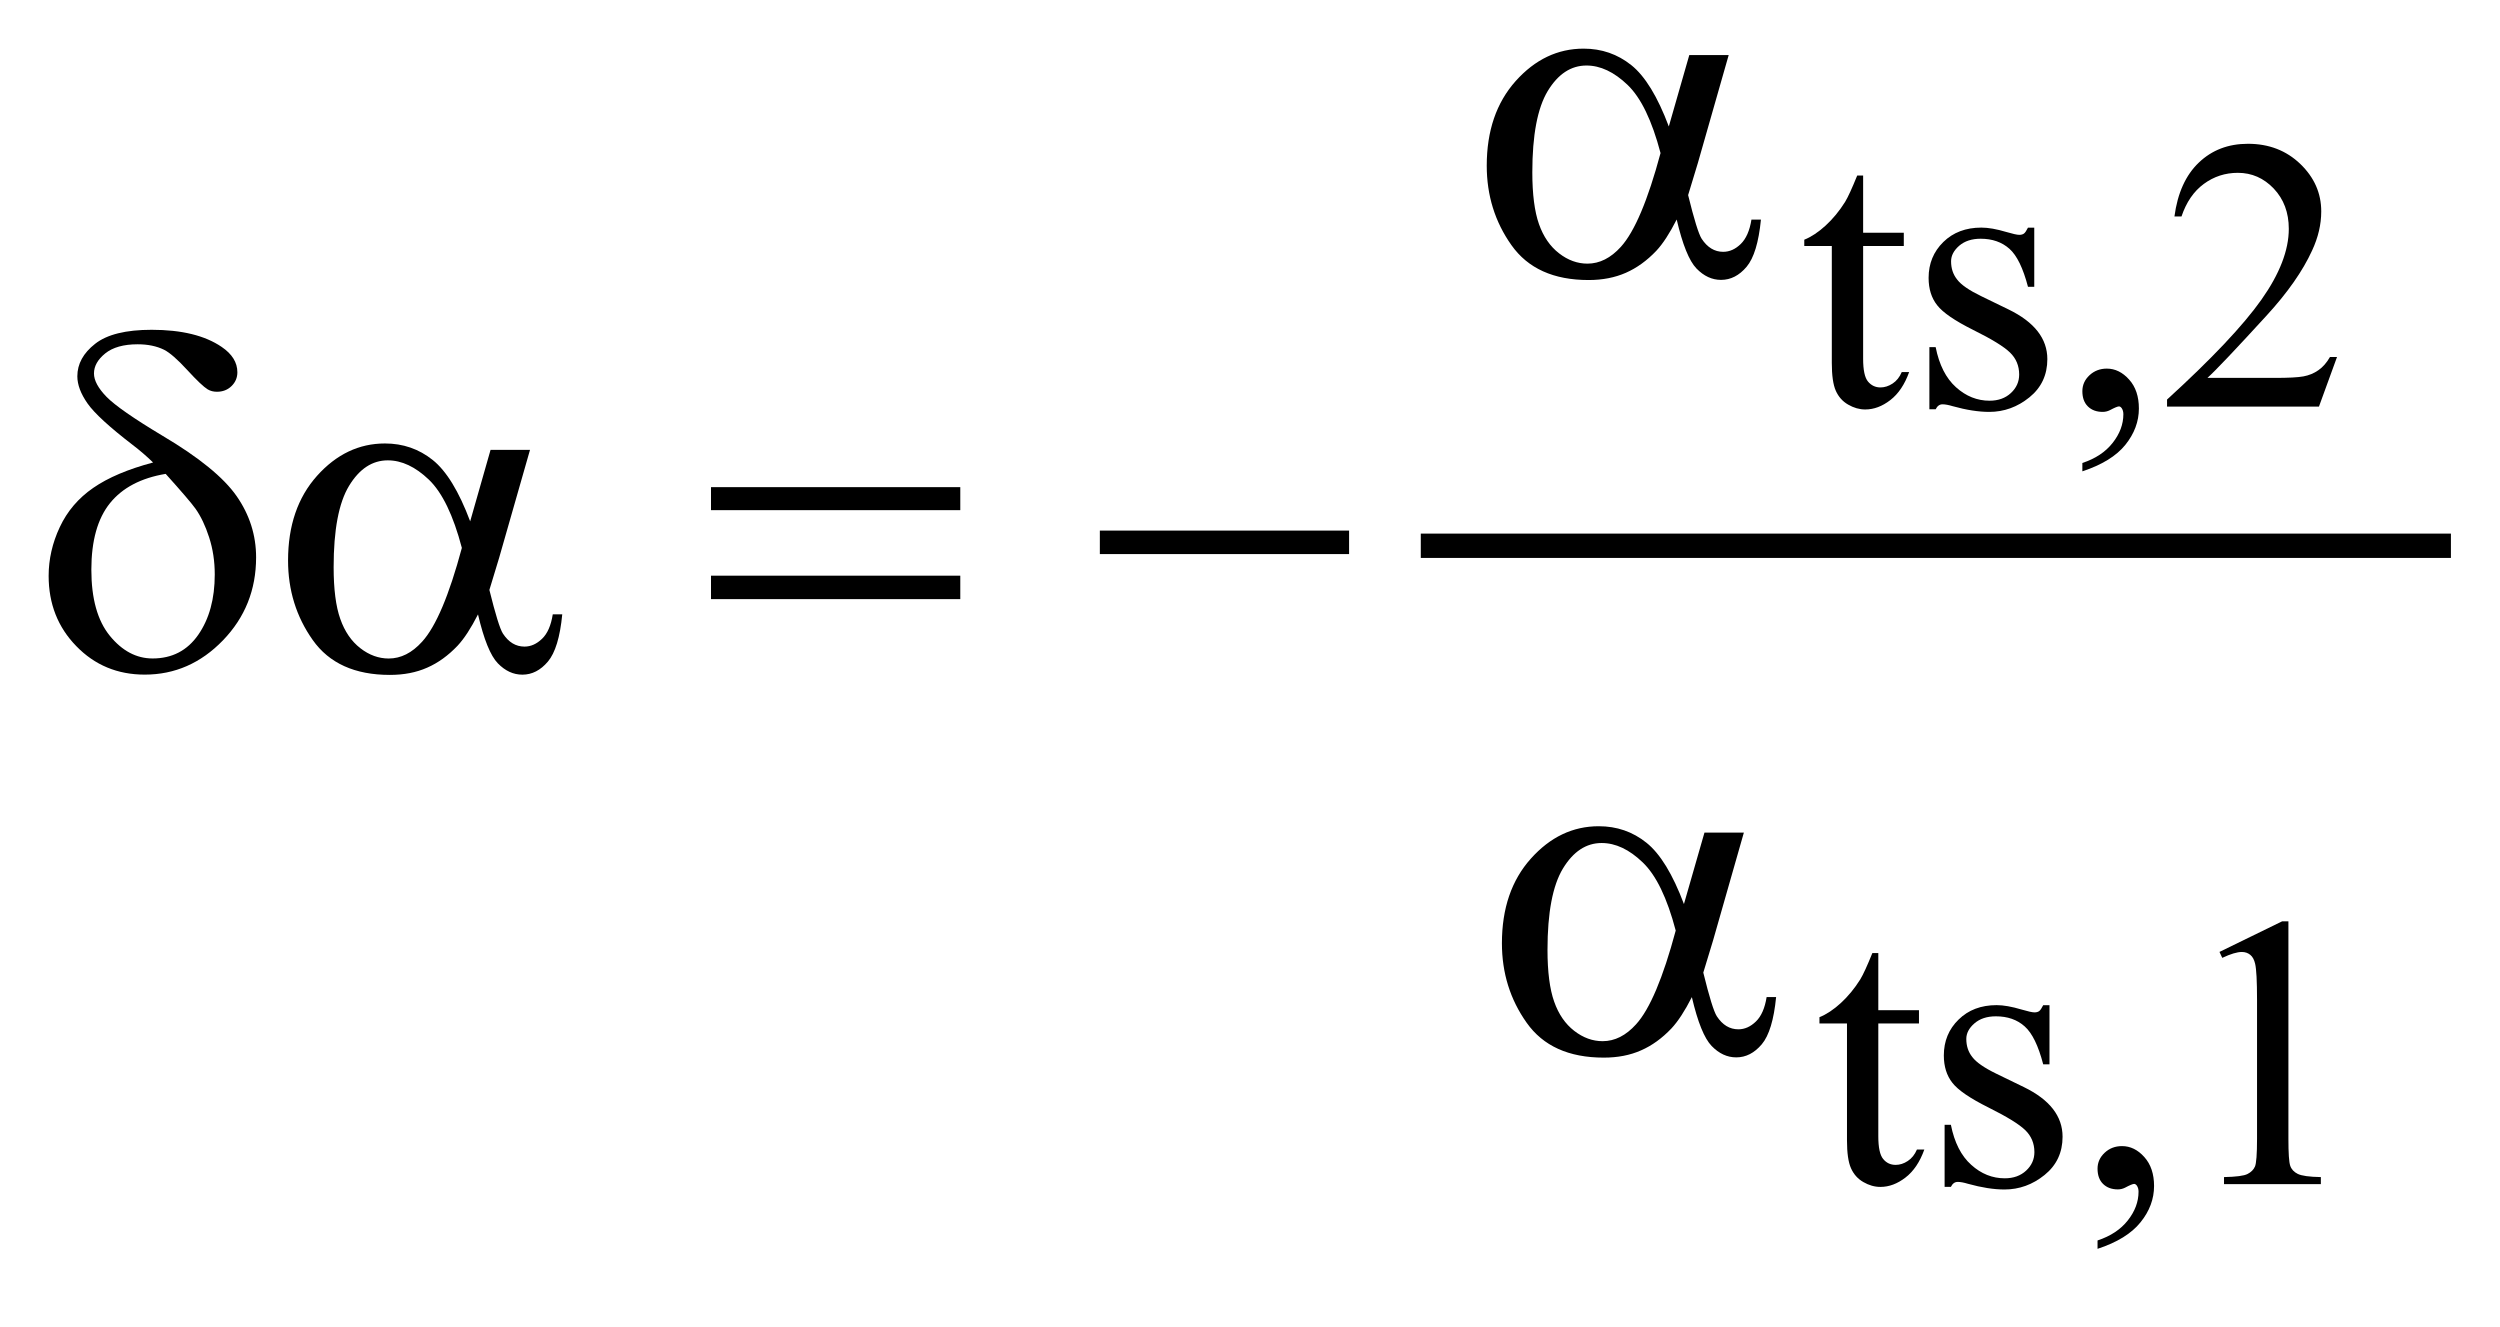 <?xml version="1.0" encoding="UTF-8"?>
<!DOCTYPE svg PUBLIC '-//W3C//DTD SVG 1.0//EN'
          'http://www.w3.org/TR/2001/REC-SVG-20010904/DTD/svg10.dtd'>
<svg stroke-dasharray="none" shape-rendering="auto" xmlns="http://www.w3.org/2000/svg" font-family="'Dialog'" text-rendering="auto" width="81" fill-opacity="1" color-interpolation="auto" color-rendering="auto" preserveAspectRatio="xMidYMid meet" font-size="12px" viewBox="0 0 81 43" fill="black" xmlns:xlink="http://www.w3.org/1999/xlink" stroke="black" image-rendering="auto" stroke-miterlimit="10" stroke-linecap="square" stroke-linejoin="miter" font-style="normal" stroke-width="1" height="43" stroke-dashoffset="0" font-weight="normal" stroke-opacity="1"
><!--Generated by the Batik Graphics2D SVG Generator--><defs id="genericDefs"
  /><g
  ><defs id="defs1"
    ><clipPath clipPathUnits="userSpaceOnUse" id="clipPath1"
      ><path d="M-1 -1 L50.387 -1 L50.387 25.674 L-1 25.674 L-1 -1 Z"
      /></clipPath
      ><clipPath clipPathUnits="userSpaceOnUse" id="clipPath2"
      ><path d="M-0 -0 L-0 24.674 L49.387 24.674 L49.387 -0 Z"
      /></clipPath
    ></defs
    ><g stroke-width="0.5" transform="scale(1.576,1.576) translate(1,1)"
    ><line y2="10.22" fill="none" x1="28.459" clip-path="url(#clipPath2)" x2="49.137" y1="10.22"
    /></g
    ><g stroke-width="0.5" transform="matrix(1.576,0,0,1.576,1.576,1.576)"
    ><path d="M37.303 2.609 L37.303 3.784 L38.139 3.784 L38.139 4.057 L37.303 4.057 L37.303 6.376 C37.303 6.607 37.336 6.764 37.403 6.844 C37.47 6.924 37.555 6.965 37.659 6.965 C37.745 6.965 37.828 6.938 37.909 6.885 C37.99 6.832 38.053 6.753 38.097 6.649 L38.249 6.649 C38.158 6.904 38.029 7.096 37.862 7.225 C37.695 7.354 37.524 7.418 37.346 7.418 C37.227 7.418 37.11 7.385 36.995 7.318 C36.88 7.252 36.796 7.157 36.741 7.033 C36.686 6.909 36.659 6.719 36.659 6.461 L36.659 4.057 L36.093 4.057 L36.093 3.928 C36.237 3.87 36.382 3.774 36.532 3.637 C36.681 3.5 36.815 3.338 36.932 3.151 C36.992 3.052 37.075 2.871 37.181 2.609 L37.303 2.609 Z" stroke="none" clip-path="url(#clipPath2)"
    /></g
    ><g stroke-width="0.5" transform="matrix(1.576,0,0,1.576,1.576,1.576)"
    ><path d="M40.821 3.678 L40.821 4.896 L40.692 4.896 C40.592 4.514 40.466 4.253 40.311 4.115 C40.156 3.977 39.958 3.908 39.719 3.908 C39.537 3.908 39.39 3.956 39.278 4.052 C39.167 4.149 39.111 4.255 39.111 4.372 C39.111 4.518 39.152 4.643 39.236 4.747 C39.316 4.854 39.48 4.967 39.727 5.087 L40.297 5.364 C40.825 5.622 41.09 5.961 41.09 6.383 C41.09 6.708 40.967 6.97 40.721 7.169 C40.475 7.368 40.2 7.468 39.895 7.468 C39.676 7.468 39.426 7.429 39.146 7.351 C39.06 7.325 38.99 7.312 38.935 7.312 C38.874 7.312 38.828 7.346 38.794 7.414 L38.665 7.414 L38.665 6.137 L38.794 6.137 C38.866 6.501 39.006 6.776 39.212 6.961 C39.417 7.146 39.648 7.238 39.902 7.238 C40.082 7.238 40.228 7.185 40.341 7.08 C40.454 6.975 40.511 6.848 40.511 6.7 C40.511 6.52 40.448 6.369 40.322 6.247 C40.196 6.124 39.944 5.97 39.566 5.783 C39.189 5.595 38.942 5.426 38.825 5.275 C38.708 5.127 38.649 4.94 38.649 4.713 C38.649 4.419 38.75 4.173 38.952 3.975 C39.153 3.778 39.414 3.679 39.734 3.679 C39.875 3.679 40.046 3.709 40.246 3.769 C40.379 3.808 40.468 3.828 40.512 3.828 C40.553 3.828 40.586 3.819 40.61 3.801 C40.634 3.783 40.661 3.742 40.692 3.68 L40.821 3.68 Z" stroke="none" clip-path="url(#clipPath2)"
    /></g
    ><g stroke-width="0.5" transform="matrix(1.576,0,0,1.576,1.576,1.576)"
    ><path d="M41.81 8.69 L41.81 8.518 C42.078 8.43 42.286 8.292 42.432 8.106 C42.579 7.92 42.653 7.723 42.653 7.515 C42.653 7.465 42.641 7.424 42.618 7.39 C42.6 7.367 42.582 7.355 42.563 7.355 C42.535 7.355 42.472 7.381 42.375 7.433 C42.329 7.456 42.279 7.468 42.228 7.468 C42.1 7.468 41.999 7.43 41.923 7.355 C41.847 7.28 41.81 7.175 41.81 7.043 C41.81 6.915 41.859 6.806 41.956 6.715 C42.054 6.624 42.173 6.578 42.313 6.578 C42.484 6.578 42.637 6.653 42.771 6.803 C42.906 6.952 42.972 7.151 42.972 7.398 C42.972 7.666 42.879 7.915 42.693 8.146 C42.508 8.375 42.213 8.557 41.81 8.69 Z" stroke="none" clip-path="url(#clipPath2)"
    /></g
    ><g stroke-width="0.5" transform="matrix(1.576,0,0,1.576,1.576,1.576)"
    ><path d="M47.045 6.34 L46.674 7.359 L43.551 7.359 L43.551 7.214 C44.47 6.376 45.116 5.692 45.491 5.161 C45.866 4.63 46.054 4.145 46.054 3.705 C46.054 3.369 45.95 3.094 45.745 2.877 C45.539 2.661 45.293 2.553 45.007 2.553 C44.747 2.553 44.513 2.629 44.307 2.781 C44.1 2.933 43.947 3.156 43.848 3.45 L43.703 3.45 C43.767 2.969 43.935 2.599 44.205 2.342 C44.474 2.085 44.81 1.956 45.214 1.956 C45.644 1.956 46.002 2.094 46.29 2.37 C46.577 2.646 46.721 2.971 46.721 3.346 C46.721 3.614 46.658 3.882 46.533 4.15 C46.341 4.571 46.028 5.018 45.596 5.489 C44.948 6.197 44.543 6.624 44.381 6.769 L45.764 6.769 C46.045 6.769 46.243 6.759 46.355 6.738 C46.468 6.717 46.571 6.675 46.662 6.611 C46.754 6.548 46.833 6.457 46.9 6.34 L47.045 6.34 Z" stroke="none" clip-path="url(#clipPath2)"
    /></g
    ><g stroke-width="0.5" transform="matrix(1.576,0,0,1.576,1.576,1.576)"
    ><path d="M37.615 18.593 L37.615 19.768 L38.451 19.768 L38.451 20.041 L37.615 20.041 L37.615 22.359 C37.615 22.59 37.648 22.747 37.715 22.827 C37.781 22.908 37.867 22.948 37.971 22.948 C38.057 22.948 38.14 22.922 38.221 22.868 C38.302 22.815 38.365 22.736 38.409 22.633 L38.561 22.633 C38.47 22.888 38.341 23.079 38.174 23.208 C38.007 23.337 37.836 23.401 37.658 23.401 C37.539 23.401 37.422 23.368 37.307 23.301 C37.192 23.235 37.108 23.14 37.053 23.016 C36.998 22.893 36.971 22.703 36.971 22.445 L36.971 20.041 L36.405 20.041 L36.405 19.912 C36.549 19.854 36.694 19.758 36.844 19.621 C36.993 19.484 37.127 19.322 37.244 19.135 C37.304 19.036 37.387 18.856 37.493 18.593 L37.615 18.593 Z" stroke="none" clip-path="url(#clipPath2)"
    /></g
    ><g stroke-width="0.5" transform="matrix(1.576,0,0,1.576,1.576,1.576)"
    ><path d="M41.134 19.663 L41.134 20.881 L41.005 20.881 C40.905 20.498 40.779 20.238 40.624 20.101 C40.469 19.962 40.271 19.894 40.032 19.894 C39.85 19.894 39.703 19.942 39.591 20.039 C39.48 20.135 39.424 20.242 39.424 20.358 C39.424 20.504 39.465 20.629 39.549 20.733 C39.629 20.839 39.793 20.953 40.04 21.073 L40.61 21.35 C41.138 21.607 41.403 21.947 41.403 22.369 C41.403 22.694 41.28 22.956 41.034 23.155 C40.788 23.354 40.513 23.454 40.208 23.454 C39.989 23.454 39.739 23.415 39.459 23.337 C39.373 23.311 39.303 23.298 39.248 23.298 C39.187 23.298 39.141 23.332 39.107 23.4 L38.978 23.4 L38.978 22.124 L39.107 22.124 C39.179 22.488 39.319 22.763 39.525 22.947 C39.73 23.133 39.961 23.224 40.215 23.224 C40.395 23.224 40.541 23.171 40.654 23.066 C40.767 22.961 40.824 22.834 40.824 22.686 C40.824 22.506 40.761 22.355 40.635 22.233 C40.509 22.111 40.257 21.956 39.879 21.768 C39.502 21.58 39.255 21.412 39.138 21.261 C39.021 21.113 38.962 20.925 38.962 20.698 C38.962 20.404 39.063 20.158 39.265 19.961 C39.466 19.763 39.727 19.664 40.047 19.664 C40.188 19.664 40.359 19.694 40.559 19.754 C40.692 19.793 40.781 19.813 40.825 19.813 C40.866 19.813 40.899 19.804 40.923 19.786 C40.947 19.768 40.974 19.727 41.005 19.665 L41.134 19.665 Z" stroke="none" clip-path="url(#clipPath2)"
    /></g
    ><g stroke-width="0.5" transform="matrix(1.576,0,0,1.576,1.576,1.576)"
    ><path d="M42.122 24.674 L42.122 24.502 C42.39 24.413 42.598 24.276 42.744 24.09 C42.891 23.904 42.965 23.707 42.965 23.499 C42.965 23.449 42.953 23.408 42.93 23.374 C42.912 23.351 42.894 23.339 42.875 23.339 C42.847 23.339 42.784 23.365 42.687 23.417 C42.641 23.44 42.591 23.452 42.54 23.452 C42.412 23.452 42.311 23.414 42.235 23.339 C42.159 23.264 42.122 23.159 42.122 23.026 C42.122 22.899 42.171 22.79 42.268 22.699 C42.366 22.607 42.485 22.562 42.625 22.562 C42.796 22.562 42.949 22.636 43.083 22.786 C43.218 22.936 43.284 23.135 43.284 23.382 C43.284 23.65 43.191 23.9 43.005 24.129 C42.82 24.36 42.525 24.542 42.122 24.674 Z" stroke="none" clip-path="url(#clipPath2)"
    /></g
    ><g stroke-width="0.5" transform="matrix(1.576,0,0,1.576,1.576,1.576)"
    ><path d="M44.629 18.57 L45.917 17.941 L46.046 17.941 L46.046 22.411 C46.046 22.708 46.058 22.892 46.083 22.965 C46.107 23.038 46.159 23.094 46.237 23.133 C46.315 23.172 46.473 23.195 46.713 23.199 L46.713 23.344 L44.722 23.344 L44.722 23.199 C44.972 23.194 45.134 23.173 45.206 23.135 C45.279 23.098 45.33 23.047 45.358 22.983 C45.386 22.92 45.401 22.729 45.401 22.412 L45.401 19.555 C45.401 19.17 45.388 18.923 45.362 18.814 C45.343 18.73 45.31 18.669 45.262 18.63 C45.214 18.591 45.157 18.571 45.088 18.571 C44.992 18.571 44.858 18.611 44.686 18.692 L44.629 18.57 Z" stroke="none" clip-path="url(#clipPath2)"
    /></g
    ><g stroke-width="0.5" transform="matrix(1.576,0,0,1.576,1.576,1.576)"
    ><path d="M33.729 0.132 L34.539 0.132 L33.905 2.352 C33.862 2.492 33.796 2.711 33.705 3.011 C33.828 3.511 33.921 3.811 33.983 3.908 C34.1 4.087 34.248 4.177 34.426 4.177 C34.557 4.177 34.677 4.123 34.787 4.016 C34.897 3.909 34.971 3.741 35.007 3.514 L35.202 3.514 C35.156 3.982 35.058 4.306 34.907 4.485 C34.756 4.664 34.581 4.754 34.382 4.754 C34.196 4.754 34.028 4.676 33.877 4.52 C33.726 4.364 33.59 4.027 33.47 3.513 C33.326 3.796 33.187 4.011 33.05 4.157 C32.858 4.359 32.65 4.509 32.425 4.608 C32.2 4.707 31.946 4.757 31.659 4.757 C30.939 4.757 30.411 4.518 30.073 4.04 C29.734 3.562 29.565 3.017 29.565 2.406 C29.565 1.69 29.763 1.111 30.16 0.666 C30.558 0.222 31.022 0 31.557 0 C31.928 0 32.254 0.113 32.537 0.339 C32.82 0.565 33.077 0.985 33.308 1.6 L33.729 0.132 ZM33.138 2.147 C32.962 1.477 32.736 1.009 32.459 0.744 C32.182 0.479 31.901 0.347 31.615 0.347 C31.296 0.347 31.031 0.522 30.819 0.871 C30.608 1.221 30.502 1.778 30.502 2.542 C30.502 2.994 30.548 3.35 30.639 3.608 C30.73 3.866 30.868 4.066 31.052 4.208 C31.235 4.35 31.43 4.42 31.635 4.42 C31.885 4.42 32.114 4.305 32.323 4.074 C32.605 3.762 32.877 3.12 33.138 2.147 Z" stroke="none" clip-path="url(#clipPath2)"
    /></g
    ><g stroke-width="0.5" transform="matrix(1.576,0,0,1.576,1.576,1.576)"
    ><path d="M2.147 8.508 C2.017 8.381 1.877 8.261 1.728 8.147 C1.249 7.779 0.94 7.495 0.8 7.295 C0.66 7.095 0.59 6.909 0.59 6.736 C0.59 6.482 0.712 6.259 0.956 6.068 C1.2 5.876 1.587 5.78 2.118 5.78 C2.733 5.78 3.213 5.897 3.557 6.132 C3.772 6.278 3.88 6.452 3.88 6.654 C3.88 6.764 3.84 6.859 3.76 6.937 C3.68 7.015 3.58 7.054 3.46 7.054 C3.389 7.054 3.325 7.038 3.27 7.005 C3.189 6.956 3.048 6.823 2.848 6.605 C2.648 6.387 2.489 6.249 2.372 6.19 C2.219 6.115 2.038 6.078 1.83 6.078 C1.54 6.078 1.318 6.141 1.163 6.266 C1.009 6.391 0.932 6.528 0.932 6.678 C0.932 6.821 1.018 6.981 1.19 7.158 C1.363 7.335 1.745 7.601 2.337 7.956 C3.089 8.401 3.598 8.816 3.865 9.2 C4.132 9.584 4.265 10.003 4.265 10.459 C4.265 11.126 4.038 11.694 3.584 12.164 C3.13 12.634 2.594 12.869 1.976 12.869 C1.416 12.869 0.947 12.674 0.568 12.283 C0.189 11.894 0 11.413 0 10.839 C0 10.498 0.076 10.163 0.229 9.837 C0.382 9.51 0.611 9.241 0.917 9.03 C1.223 8.818 1.633 8.645 2.147 8.508 ZM2.406 8.742 C1.898 8.827 1.517 9.027 1.261 9.344 C1.006 9.661 0.878 10.117 0.878 10.712 C0.878 11.308 1.005 11.761 1.258 12.071 C1.512 12.382 1.805 12.537 2.137 12.537 C2.537 12.537 2.85 12.375 3.076 12.05 C3.302 11.725 3.415 11.312 3.415 10.81 C3.415 10.54 3.377 10.287 3.3 10.049 C3.224 9.812 3.13 9.615 3.02 9.459 C2.936 9.342 2.731 9.103 2.406 8.742 Z" stroke="none" clip-path="url(#clipPath2)"
    /></g
    ><g stroke-width="0.5" transform="matrix(1.576,0,0,1.576,1.576,1.576)"
    ><path d="M9.085 8.249 L9.896 8.249 L9.261 10.469 C9.219 10.609 9.152 10.828 9.061 11.128 C9.185 11.628 9.277 11.928 9.339 12.025 C9.456 12.204 9.604 12.293 9.783 12.293 C9.913 12.293 10.033 12.239 10.144 12.132 C10.255 12.026 10.328 11.858 10.364 11.63 L10.559 11.63 C10.514 12.099 10.415 12.422 10.264 12.601 C10.113 12.78 9.938 12.87 9.739 12.87 C9.553 12.87 9.385 12.792 9.234 12.636 C9.083 12.48 8.947 12.145 8.827 11.631 C8.683 11.914 8.544 12.128 8.407 12.275 C8.215 12.477 8.007 12.628 7.782 12.726 C7.557 12.826 7.302 12.875 7.015 12.875 C6.296 12.875 5.767 12.636 5.429 12.157 C5.091 11.679 4.922 11.135 4.922 10.523 C4.922 9.807 5.12 9.228 5.517 8.783 C5.915 8.339 6.38 8.117 6.914 8.117 C7.285 8.117 7.612 8.23 7.895 8.456 C8.178 8.682 8.435 9.102 8.666 9.718 L9.085 8.249 ZM8.495 10.264 C8.319 9.594 8.093 9.126 7.817 8.861 C7.54 8.596 7.258 8.464 6.972 8.464 C6.653 8.464 6.388 8.639 6.176 8.988 C5.964 9.337 5.859 9.895 5.859 10.66 C5.859 11.111 5.904 11.467 5.996 11.725 C6.087 11.984 6.225 12.184 6.408 12.326 C6.591 12.468 6.786 12.538 6.991 12.538 C7.241 12.538 7.47 12.423 7.679 12.191 C7.963 11.879 8.234 11.237 8.495 10.264 Z" stroke="none" clip-path="url(#clipPath2)"
    /></g
    ><g stroke-width="0.5" transform="matrix(1.576,0,0,1.576,1.576,1.576)"
    ><path d="M13.617 9.015 L18.742 9.015 L18.742 9.488 L13.617 9.488 L13.617 9.015 ZM13.617 10.835 L18.742 10.835 L18.742 11.317 L13.617 11.317 L13.617 10.835 Z" stroke="none" clip-path="url(#clipPath2)"
    /></g
    ><g stroke-width="0.5" transform="matrix(1.576,0,0,1.576,1.576,1.576)"
    ><path d="M21.611 9.908 L26.735 9.908 L26.735 10.391 L21.611 10.391 L21.611 9.908 Z" stroke="none" clip-path="url(#clipPath2)"
    /></g
    ><g stroke-width="0.5" transform="matrix(1.576,0,0,1.576,1.576,1.576)"
    ><path d="M34.041 16.117 L34.851 16.117 L34.217 18.337 C34.174 18.477 34.108 18.696 34.017 18.995 C34.14 19.496 34.233 19.796 34.295 19.893 C34.412 20.072 34.56 20.161 34.738 20.161 C34.869 20.161 34.989 20.107 35.099 20 C35.209 19.894 35.283 19.726 35.319 19.498 L35.514 19.498 C35.468 19.967 35.37 20.29 35.219 20.469 C35.068 20.648 34.893 20.738 34.694 20.738 C34.508 20.738 34.34 20.66 34.189 20.504 C34.038 20.348 33.902 20.013 33.782 19.499 C33.638 19.782 33.499 19.996 33.362 20.143 C33.17 20.345 32.962 20.496 32.737 20.594 C32.512 20.694 32.258 20.743 31.971 20.743 C31.251 20.743 30.723 20.504 30.385 20.025 C30.046 19.547 29.877 19.003 29.877 18.391 C29.877 17.675 30.075 17.095 30.472 16.652 C30.869 16.208 31.334 15.986 31.868 15.986 C32.239 15.986 32.565 16.098 32.848 16.325 C33.131 16.551 33.388 16.971 33.619 17.586 L34.041 16.117 ZM33.45 18.131 C33.274 17.461 33.048 16.993 32.771 16.729 C32.495 16.463 32.213 16.331 31.927 16.331 C31.608 16.331 31.343 16.507 31.131 16.856 C30.92 17.206 30.814 17.762 30.814 18.527 C30.814 18.979 30.86 19.335 30.951 19.592 C31.042 19.851 31.18 20.051 31.364 20.193 C31.548 20.335 31.742 20.405 31.947 20.405 C32.197 20.405 32.426 20.29 32.635 20.058 C32.918 19.747 33.189 19.104 33.45 18.131 Z" stroke="none" clip-path="url(#clipPath2)"
    /></g
  ></g
></svg
>
